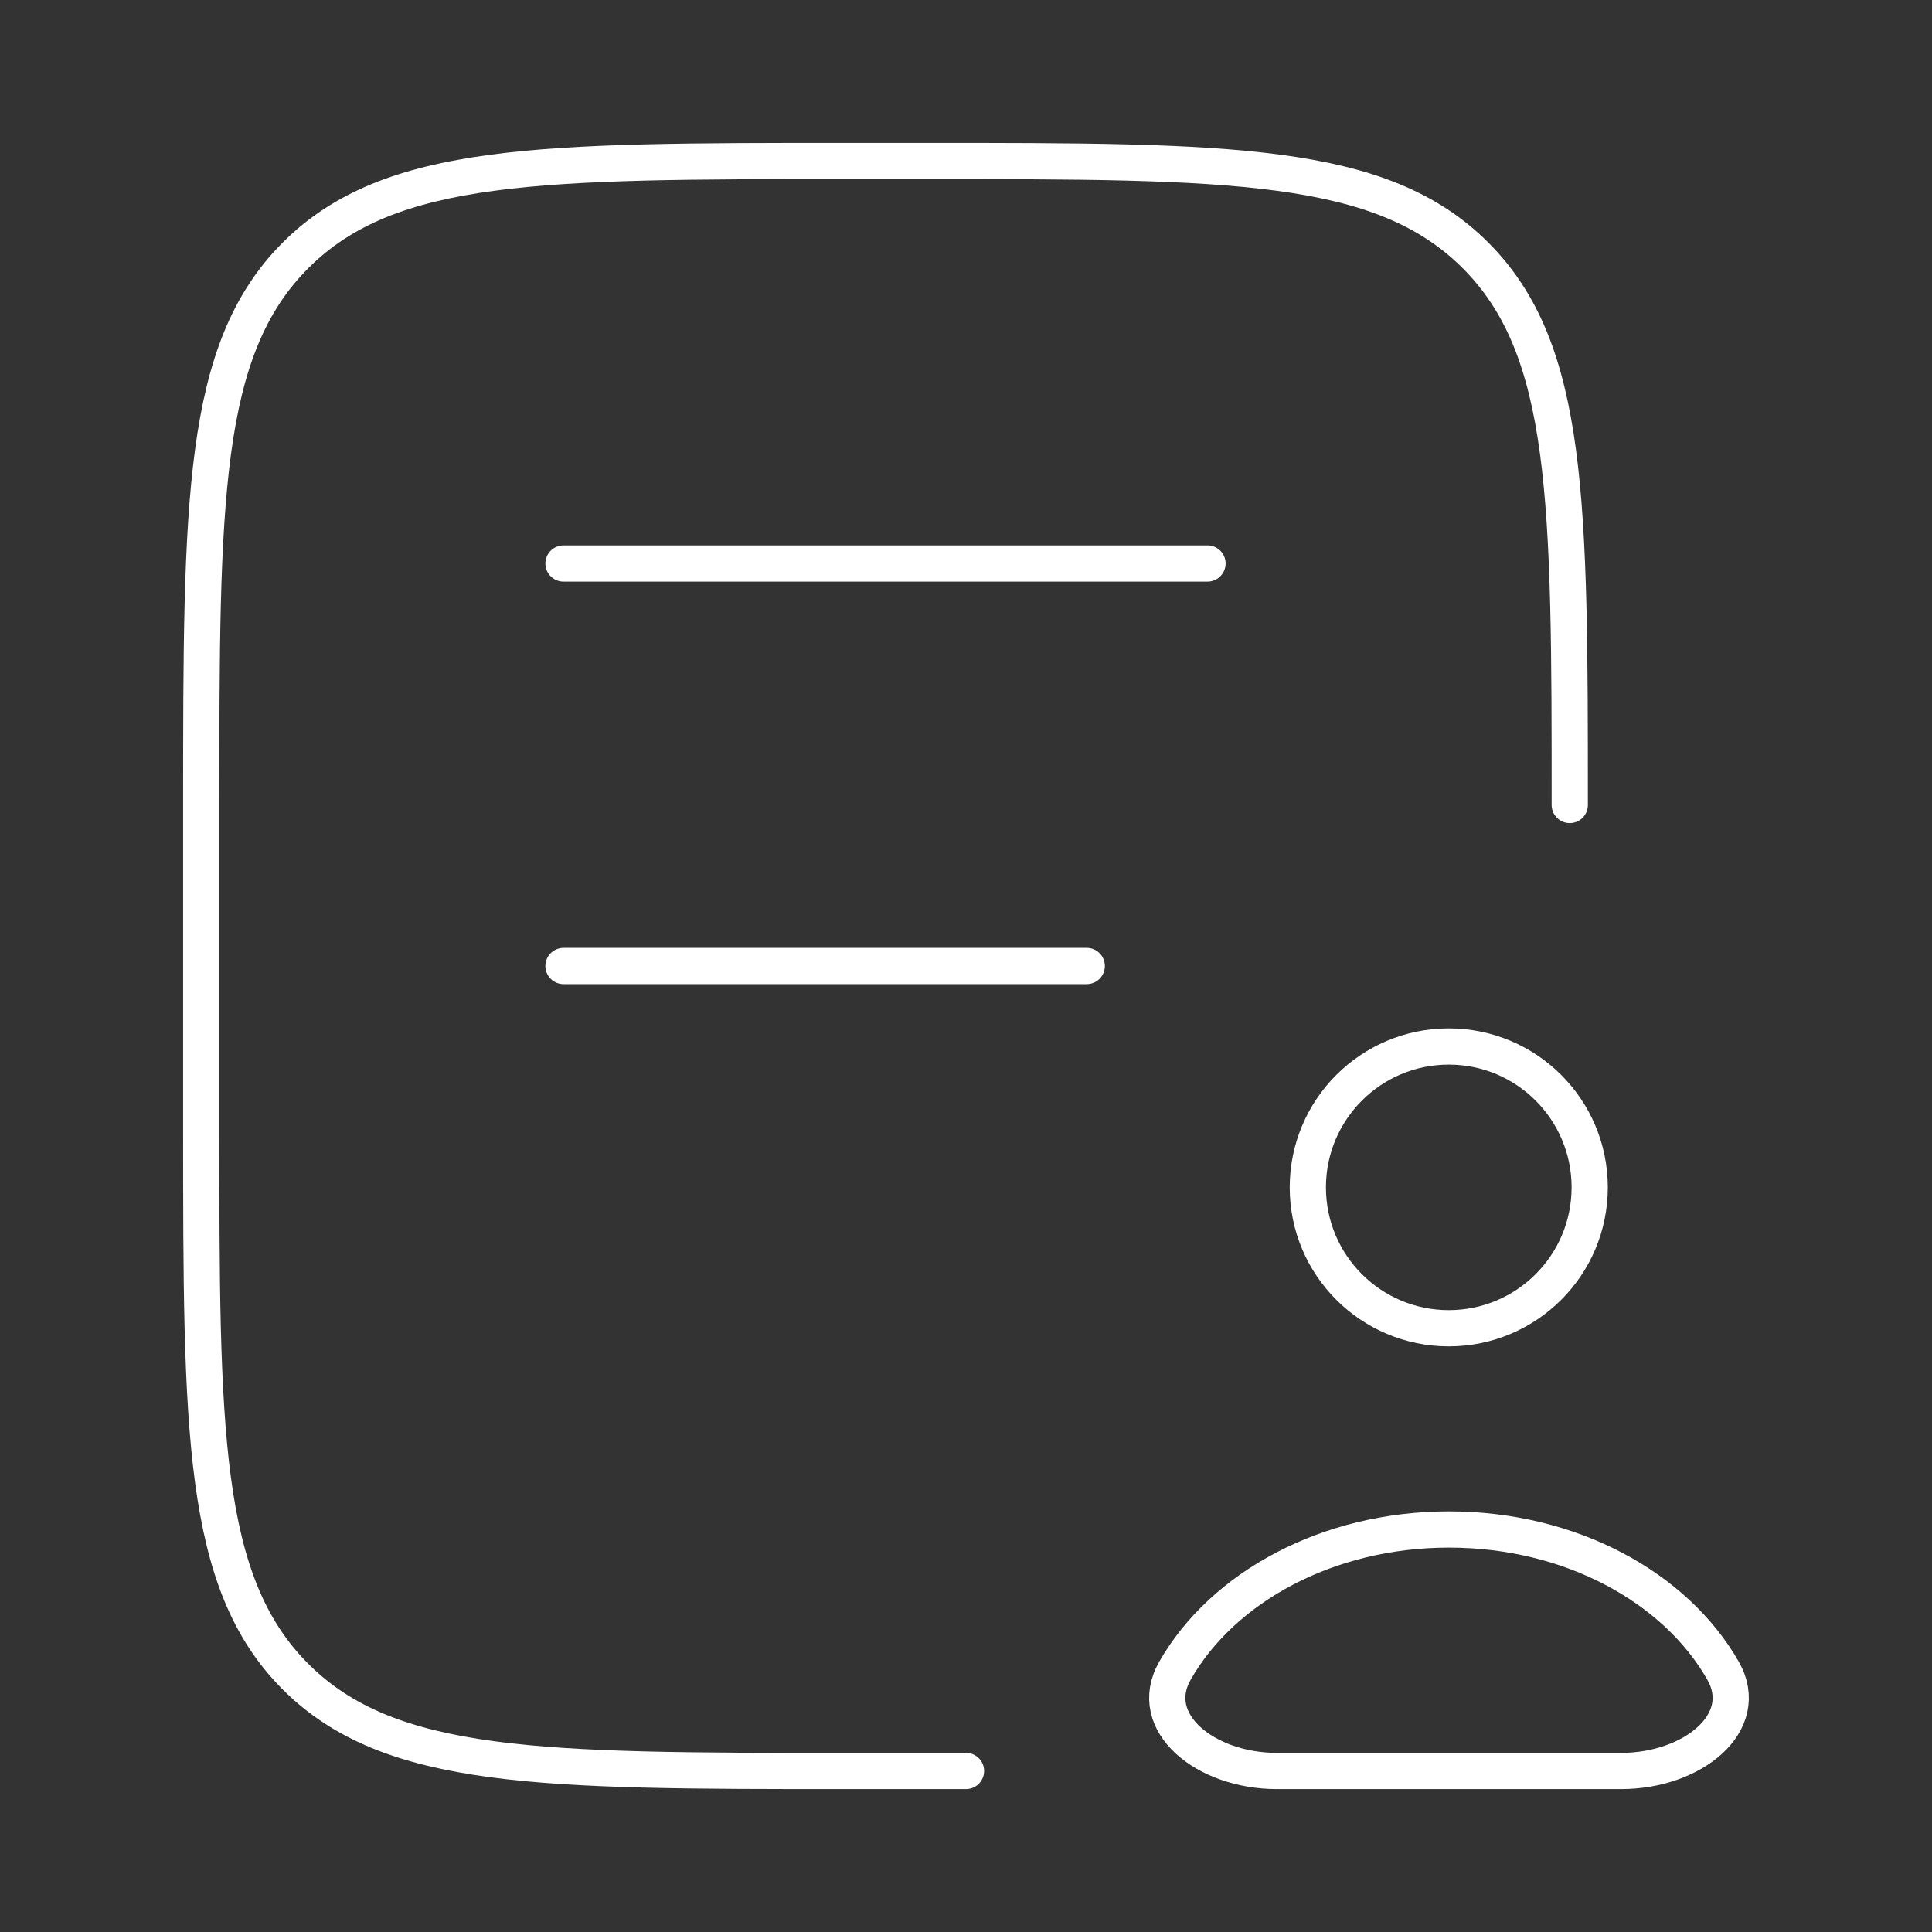 <svg xmlns="http://www.w3.org/2000/svg" width="80" height="80" viewBox="0 0 80 80" fill="none">
  <rect x="0" y="0" width="80" height="80" fill="#333333" stroke="none"/>
  <path d="M65 33.333C65 20.763 65 14.477 61.095 10.572C57.189 6.667 50.904 6.667 38.333 6.667H35C22.429 6.667 16.144 6.667 12.239 10.572C8.334 14.477 8.334 20.762 8.333 33.333L8.333 46.666C8.333 59.237 8.333 65.523 12.238 69.428C16.144 73.333 22.429 73.333 35 73.333H40" stroke="#FFFFFF" stroke-width="1.5" stroke-linecap="round" stroke-linejoin="round"/>
  <path d="M23.333 23.333H50M23.333 40H45" stroke="#FFFFFF" stroke-width="1.5" stroke-linecap="round"/>
  <path d="M52.871 73.333H67.129C70.079 73.333 72.574 71.329 71.346 69.177C69.378 65.729 65.038 63.333 60 63.333C54.962 63.333 50.622 65.729 48.654 69.177C47.426 71.329 49.921 73.333 52.871 73.333Z" stroke="#FFFFFF" stroke-width="1.5" stroke-linejoin="round"/>
  <path d="M59.99 55C63.213 55 65.826 52.388 65.826 49.167C65.826 45.945 63.213 43.333 59.99 43.333C56.767 43.333 54.154 45.945 54.154 49.167C54.154 52.388 56.767 55 59.99 55Z" stroke="#FFFFFF" stroke-width="1.5"/>
</svg>